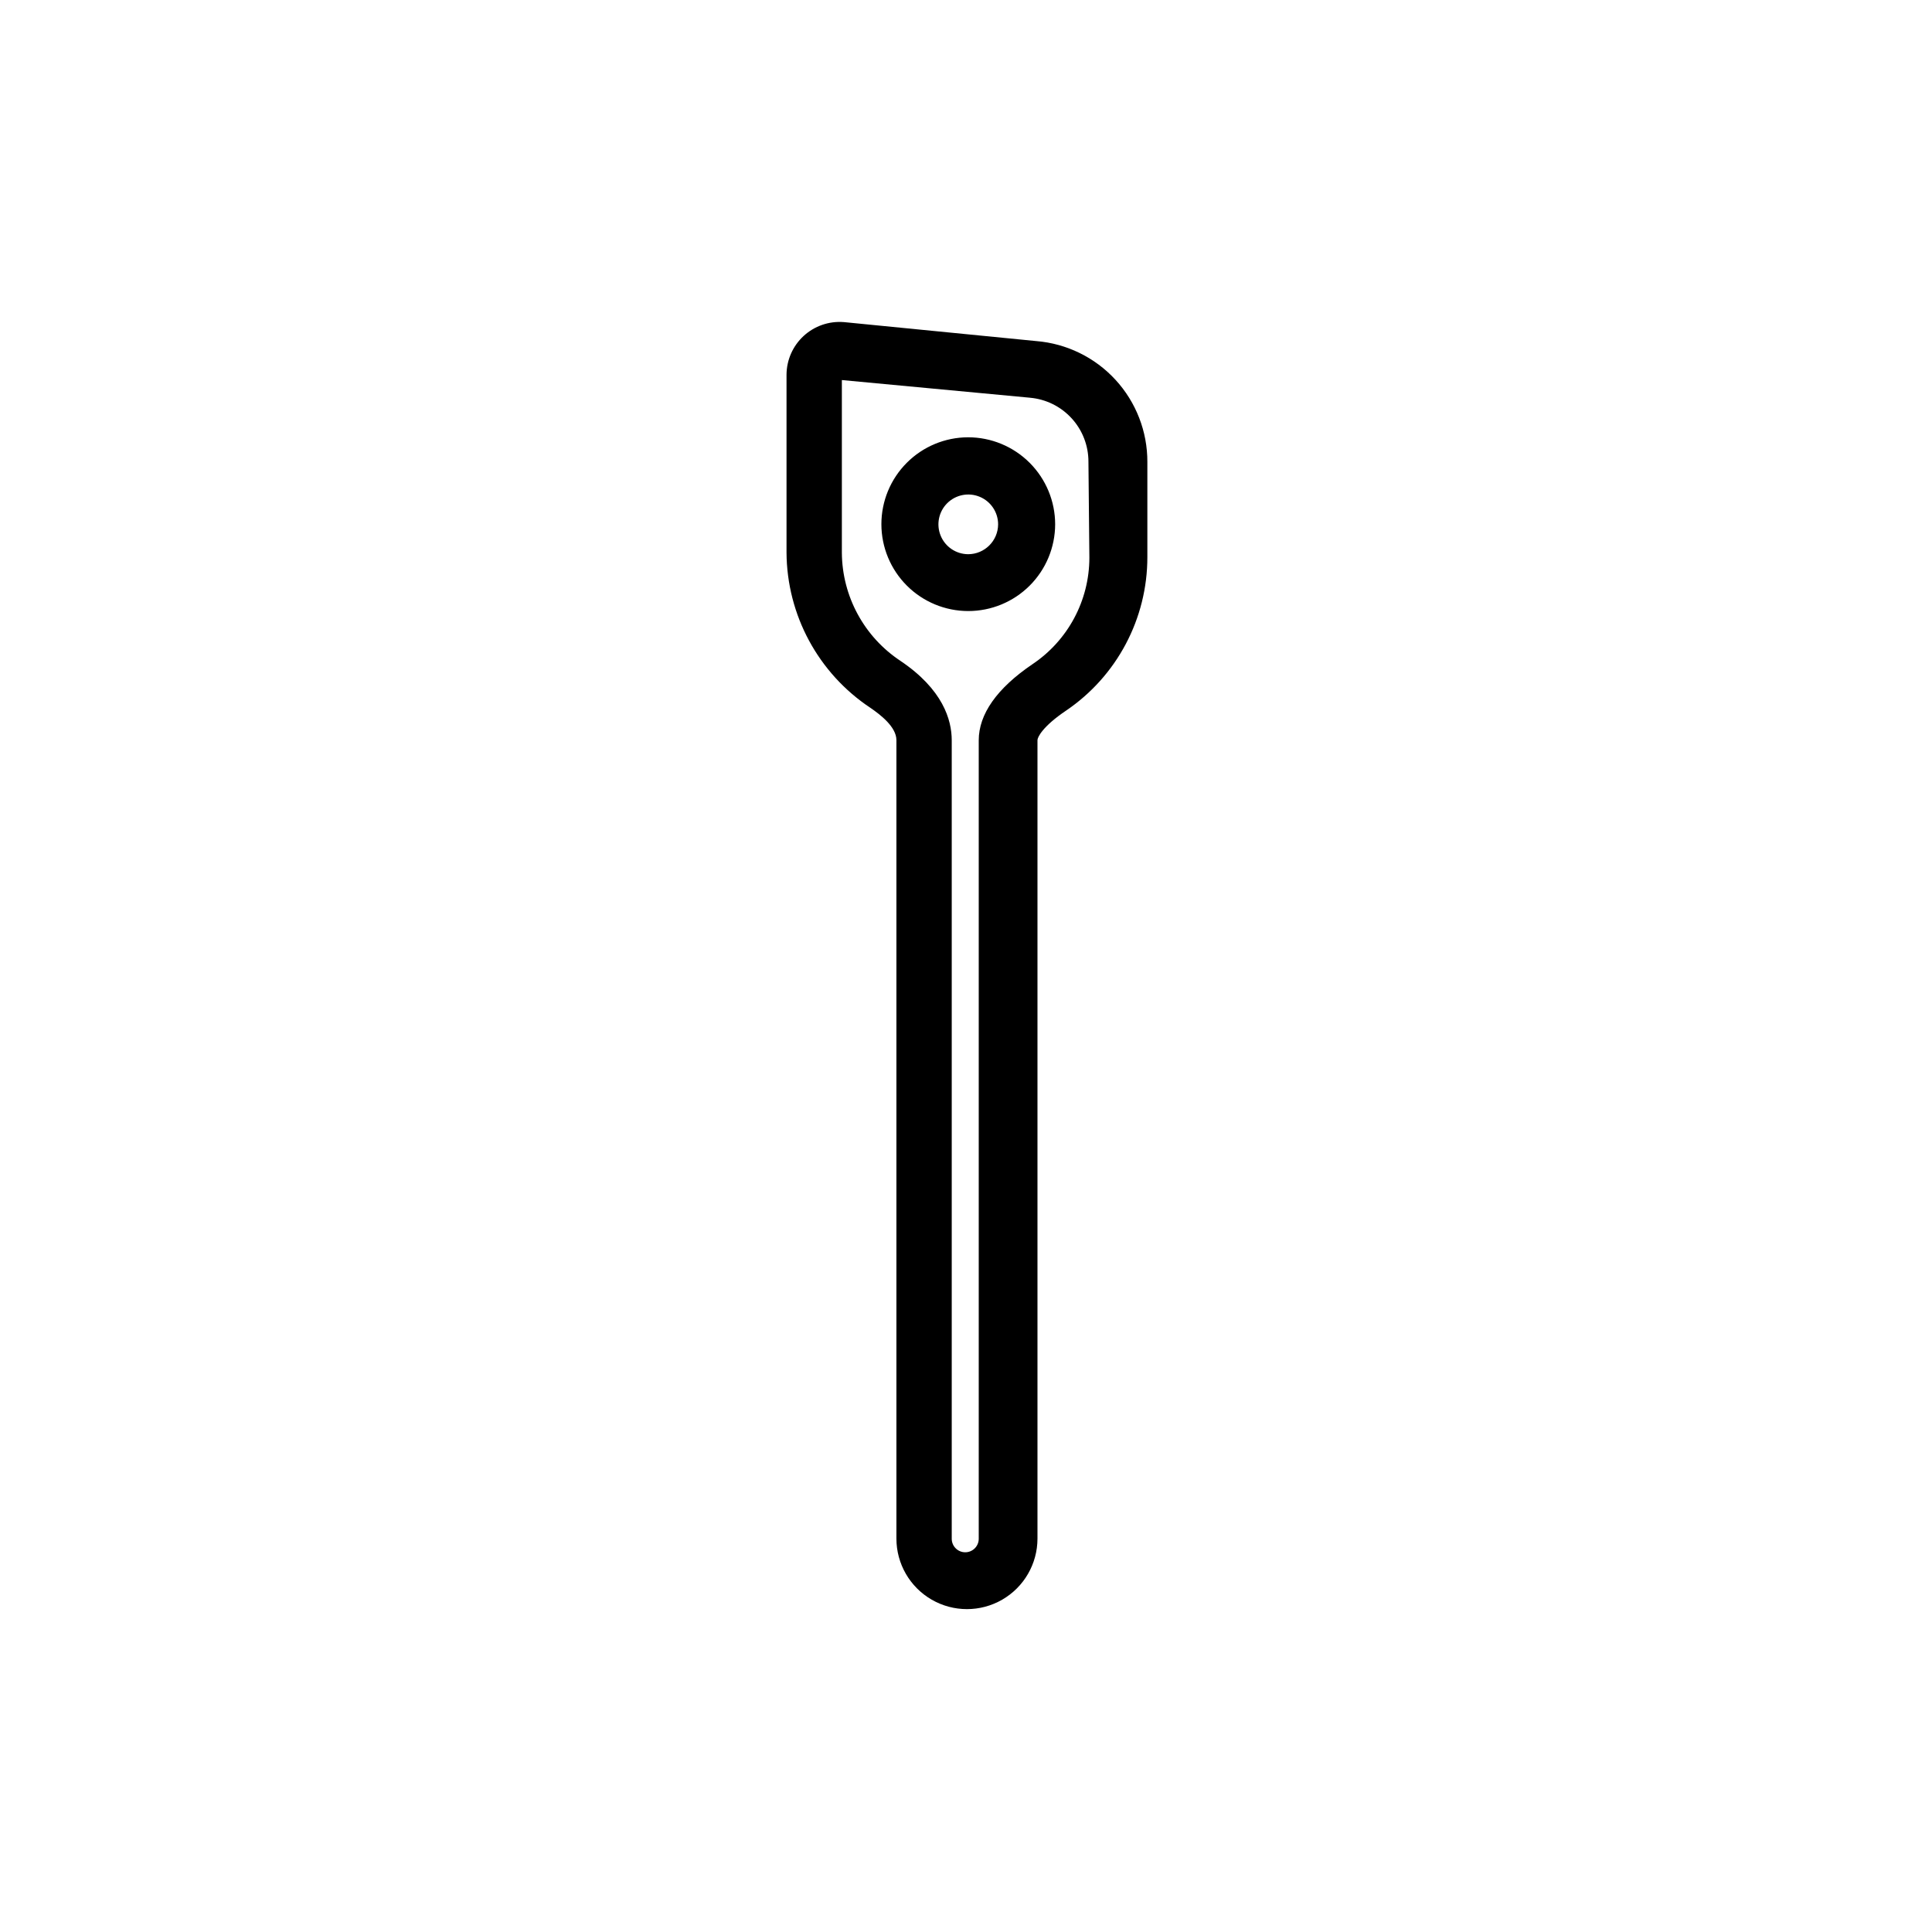 <?xml version="1.0" encoding="UTF-8"?>
<!-- Uploaded to: ICON Repo, www.iconrepo.com, Generator: ICON Repo Mixer Tools -->
<svg fill="#000000" width="800px" height="800px" version="1.1" viewBox="144 144 512 512" xmlns="http://www.w3.org/2000/svg">
 <path d="m418.64 234.39-51.086-5.039v0.004c-3.891-0.293-7.731 1.043-10.594 3.688-2.867 2.648-4.504 6.367-4.523 10.266v47.109c0.09 16.562 8.418 31.996 22.219 41.16 2.57 1.762 6.902 5.039 6.902 8.566v211.6-0.004c0 6.676 3.562 12.848 9.348 16.188 5.781 3.34 12.906 3.34 18.691 0 5.781-3.34 9.344-9.512 9.344-16.188v-211.6c0-0.754 1.359-3.629 7.559-7.809 13.5-9.148 21.578-24.398 21.562-40.707v-25.191c0.027-8.062-2.988-15.84-8.441-21.777-5.453-5.941-12.945-9.605-20.98-10.266zm14.055 57.434v0.004c-0.02 11.336-5.688 21.914-15.113 28.211-9.422 6.398-14.207 13.25-14.207 20.152v211.6c0 1.977-1.602 3.578-3.578 3.578s-3.578-1.602-3.578-3.578v-211.6c0-5.441-2.367-13.504-13.602-21.059-9.609-6.367-15.426-17.09-15.516-28.617v-45.797l49.879 4.684-0.004 0.004c4.238 0.379 8.176 2.332 11.039 5.477 2.867 3.144 4.445 7.25 4.43 11.5zm-32.145-31.941v0.004c-6.098 0.012-11.945 2.445-16.25 6.766-4.309 4.32-6.727 10.172-6.723 16.273 0.004 6.102 2.43 11.949 6.746 16.266 4.312 4.312 10.16 6.738 16.262 6.742 6.102 0.004 11.953-2.414 16.273-6.719 4.32-4.309 6.754-10.156 6.769-16.254 0-6.121-2.434-11.988-6.762-16.316-4.324-4.328-10.195-6.758-16.316-6.758zm0 30.984v0.004c-3.191-0.023-6.062-1.961-7.269-4.918s-0.52-6.352 1.746-8.605c2.266-2.25 5.664-2.918 8.613-1.691 2.949 1.227 4.871 4.109 4.871 7.305-0.027 4.375-3.582 7.91-7.961 7.91z"/>
</svg>